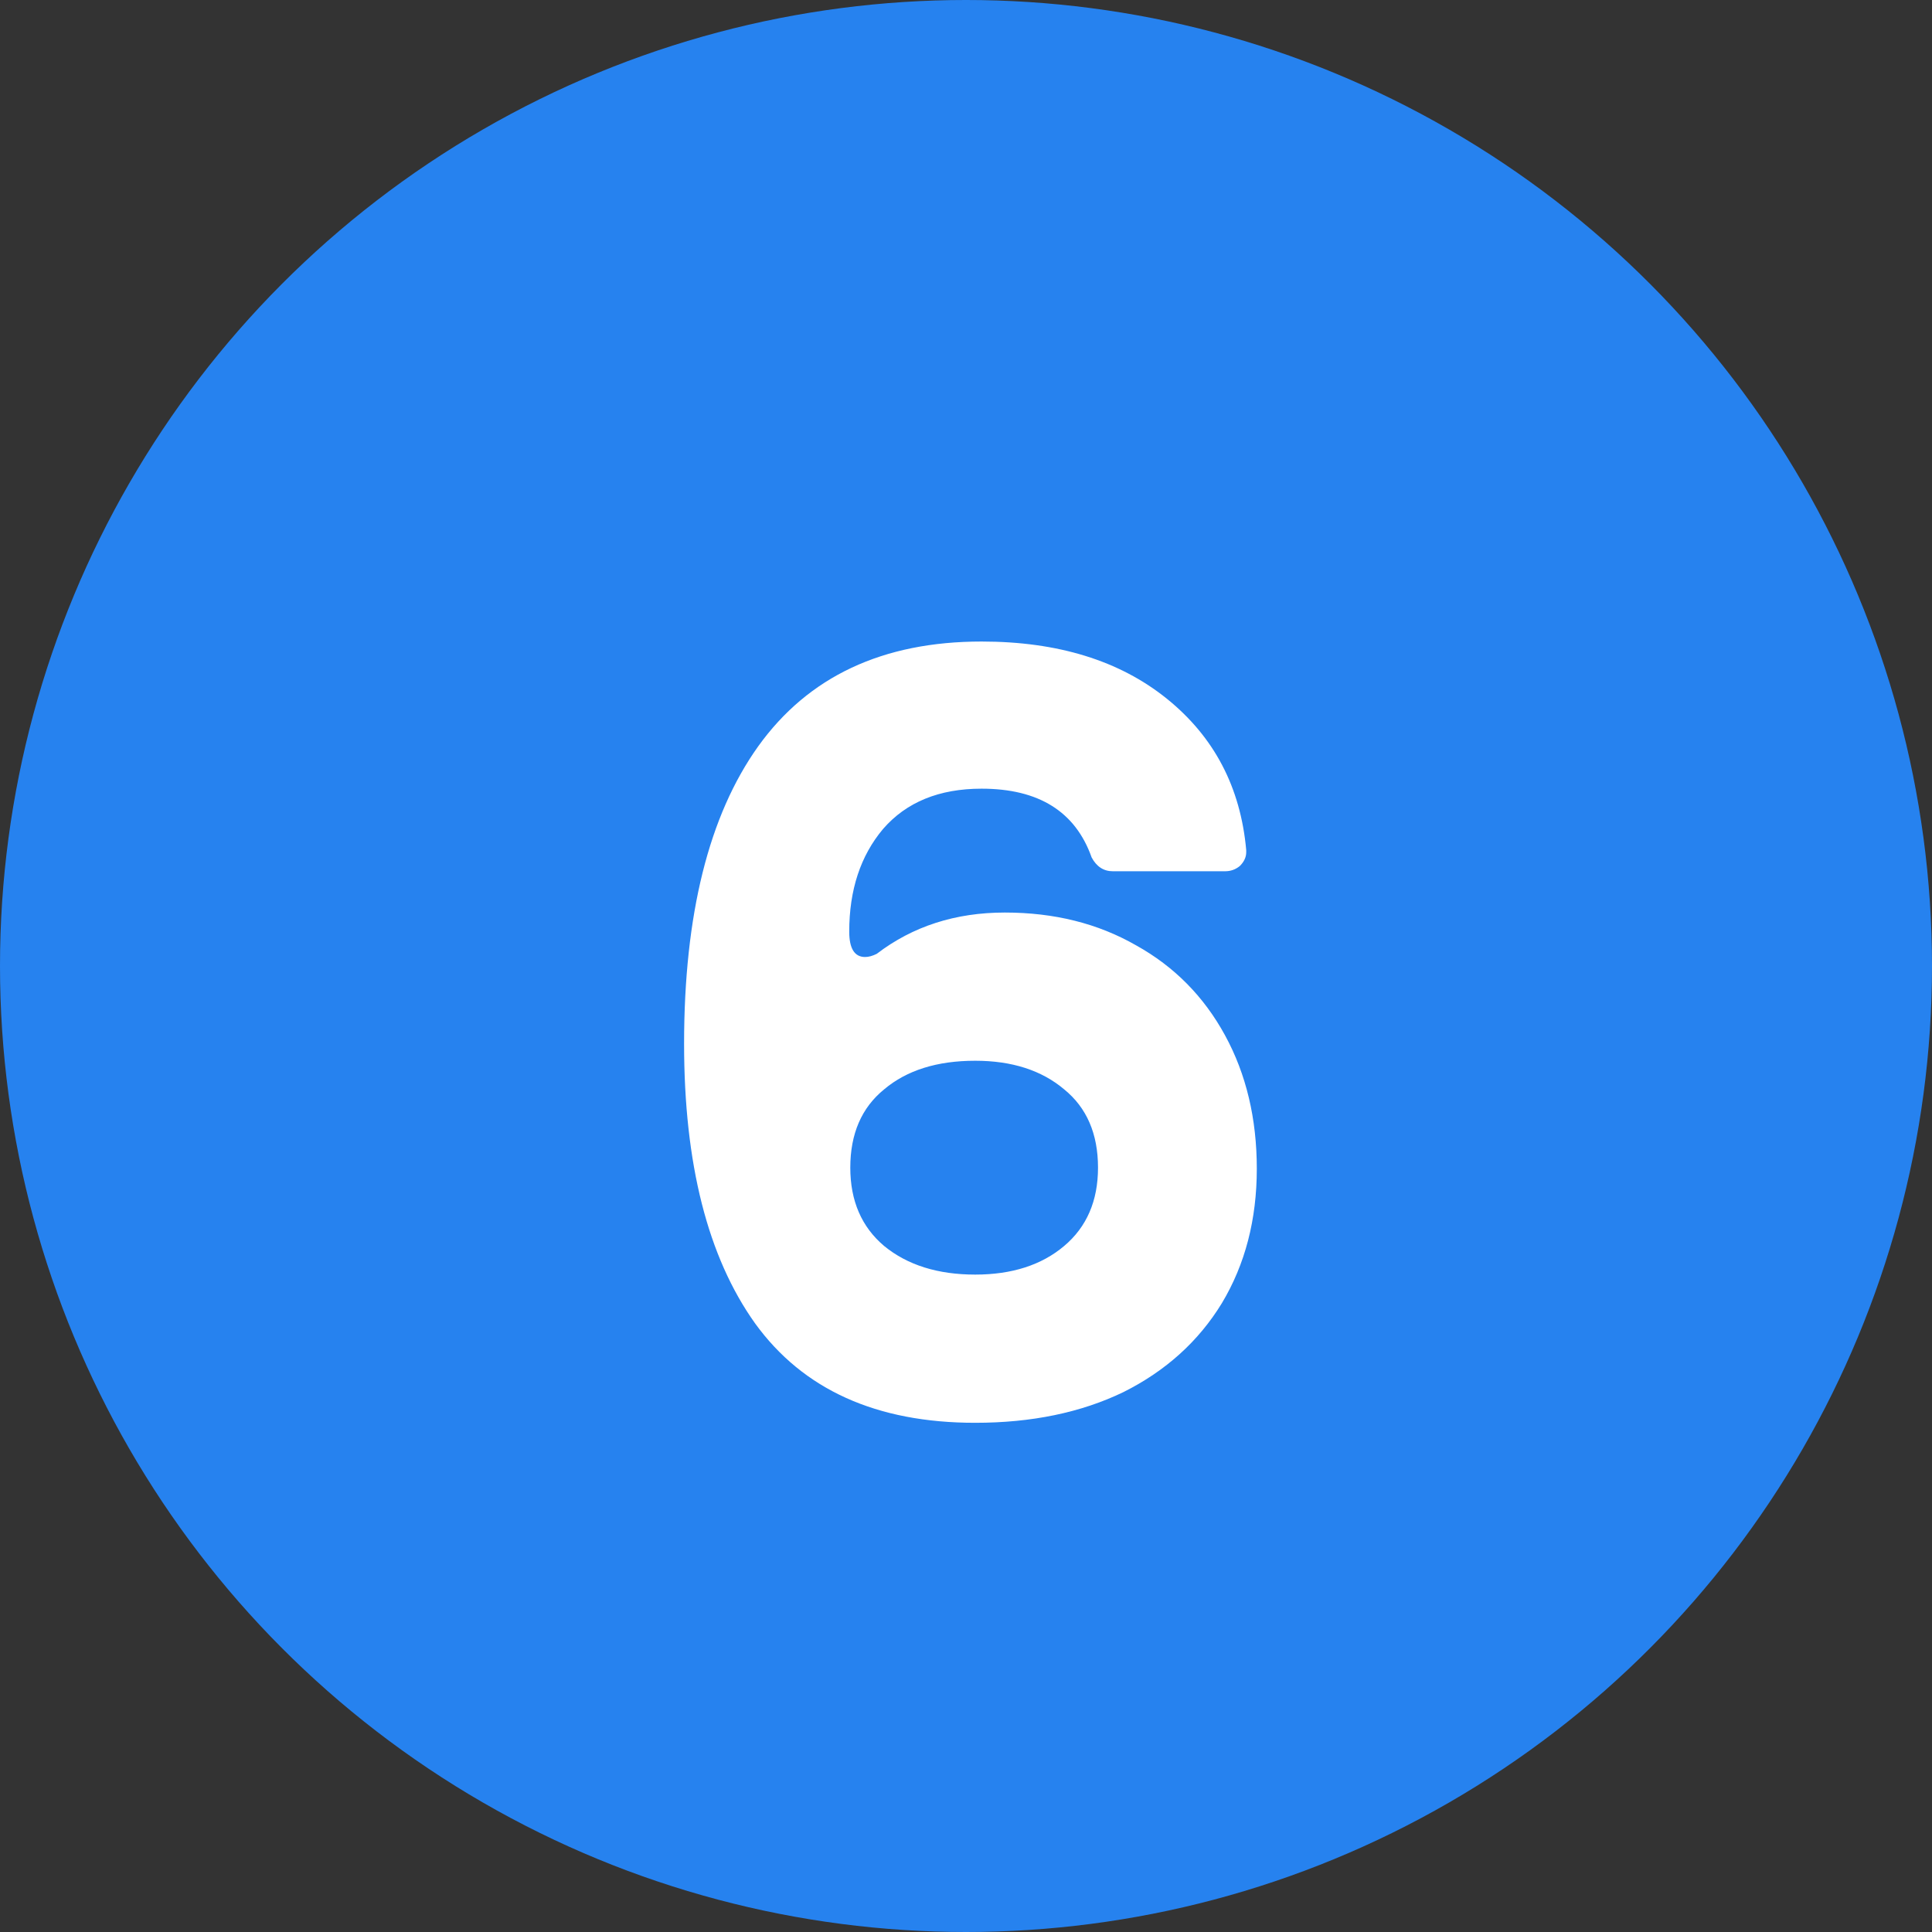 <svg width="73" height="73" viewBox="0 0 73 73" fill="none" xmlns="http://www.w3.org/2000/svg">
<rect x="0" y="0" width="73" height="73" fill="#333333" stroke="none"/>
<circle cx="36.5" cy="36.5" r="36.5" fill="#2682EF"/>
<path d="M36.848 53.76C33.115 53.76 30.342 52.507 28.528 50C26.742 47.493 25.848 43.973 25.848 39.44C25.848 34.56 26.782 30.813 28.648 28.2C30.542 25.56 33.355 24.24 37.088 24.24C39.968 24.24 42.302 24.96 44.088 26.4C45.875 27.84 46.875 29.747 47.088 32.12V32.2C47.088 32.387 47.008 32.56 46.848 32.72C46.688 32.853 46.502 32.92 46.288 32.92H42.048C41.702 32.92 41.435 32.747 41.248 32.4C40.635 30.667 39.248 29.8 37.088 29.8C35.488 29.8 34.248 30.307 33.368 31.32C32.515 32.333 32.088 33.627 32.088 35.2C32.088 35.84 32.288 36.16 32.688 36.16C32.822 36.16 32.968 36.12 33.128 36.04C34.488 35 36.102 34.48 37.968 34.48C39.835 34.48 41.488 34.893 42.928 35.72C44.368 36.52 45.488 37.653 46.288 39.12C47.088 40.587 47.488 42.267 47.488 44.16C47.488 46.08 47.048 47.773 46.168 49.24C45.288 50.68 44.048 51.8 42.448 52.6C40.848 53.373 38.982 53.76 36.848 53.76ZM32.128 44.12C32.128 45.373 32.555 46.36 33.408 47.08C34.288 47.8 35.435 48.16 36.848 48.16C38.235 48.16 39.355 47.8 40.208 47.08C41.062 46.36 41.488 45.373 41.488 44.12C41.488 42.84 41.062 41.853 40.208 41.16C39.355 40.44 38.235 40.08 36.848 40.08C35.408 40.08 34.262 40.44 33.408 41.16C32.555 41.853 32.128 42.84 32.128 44.12Z" fill="white"/>
</svg>

